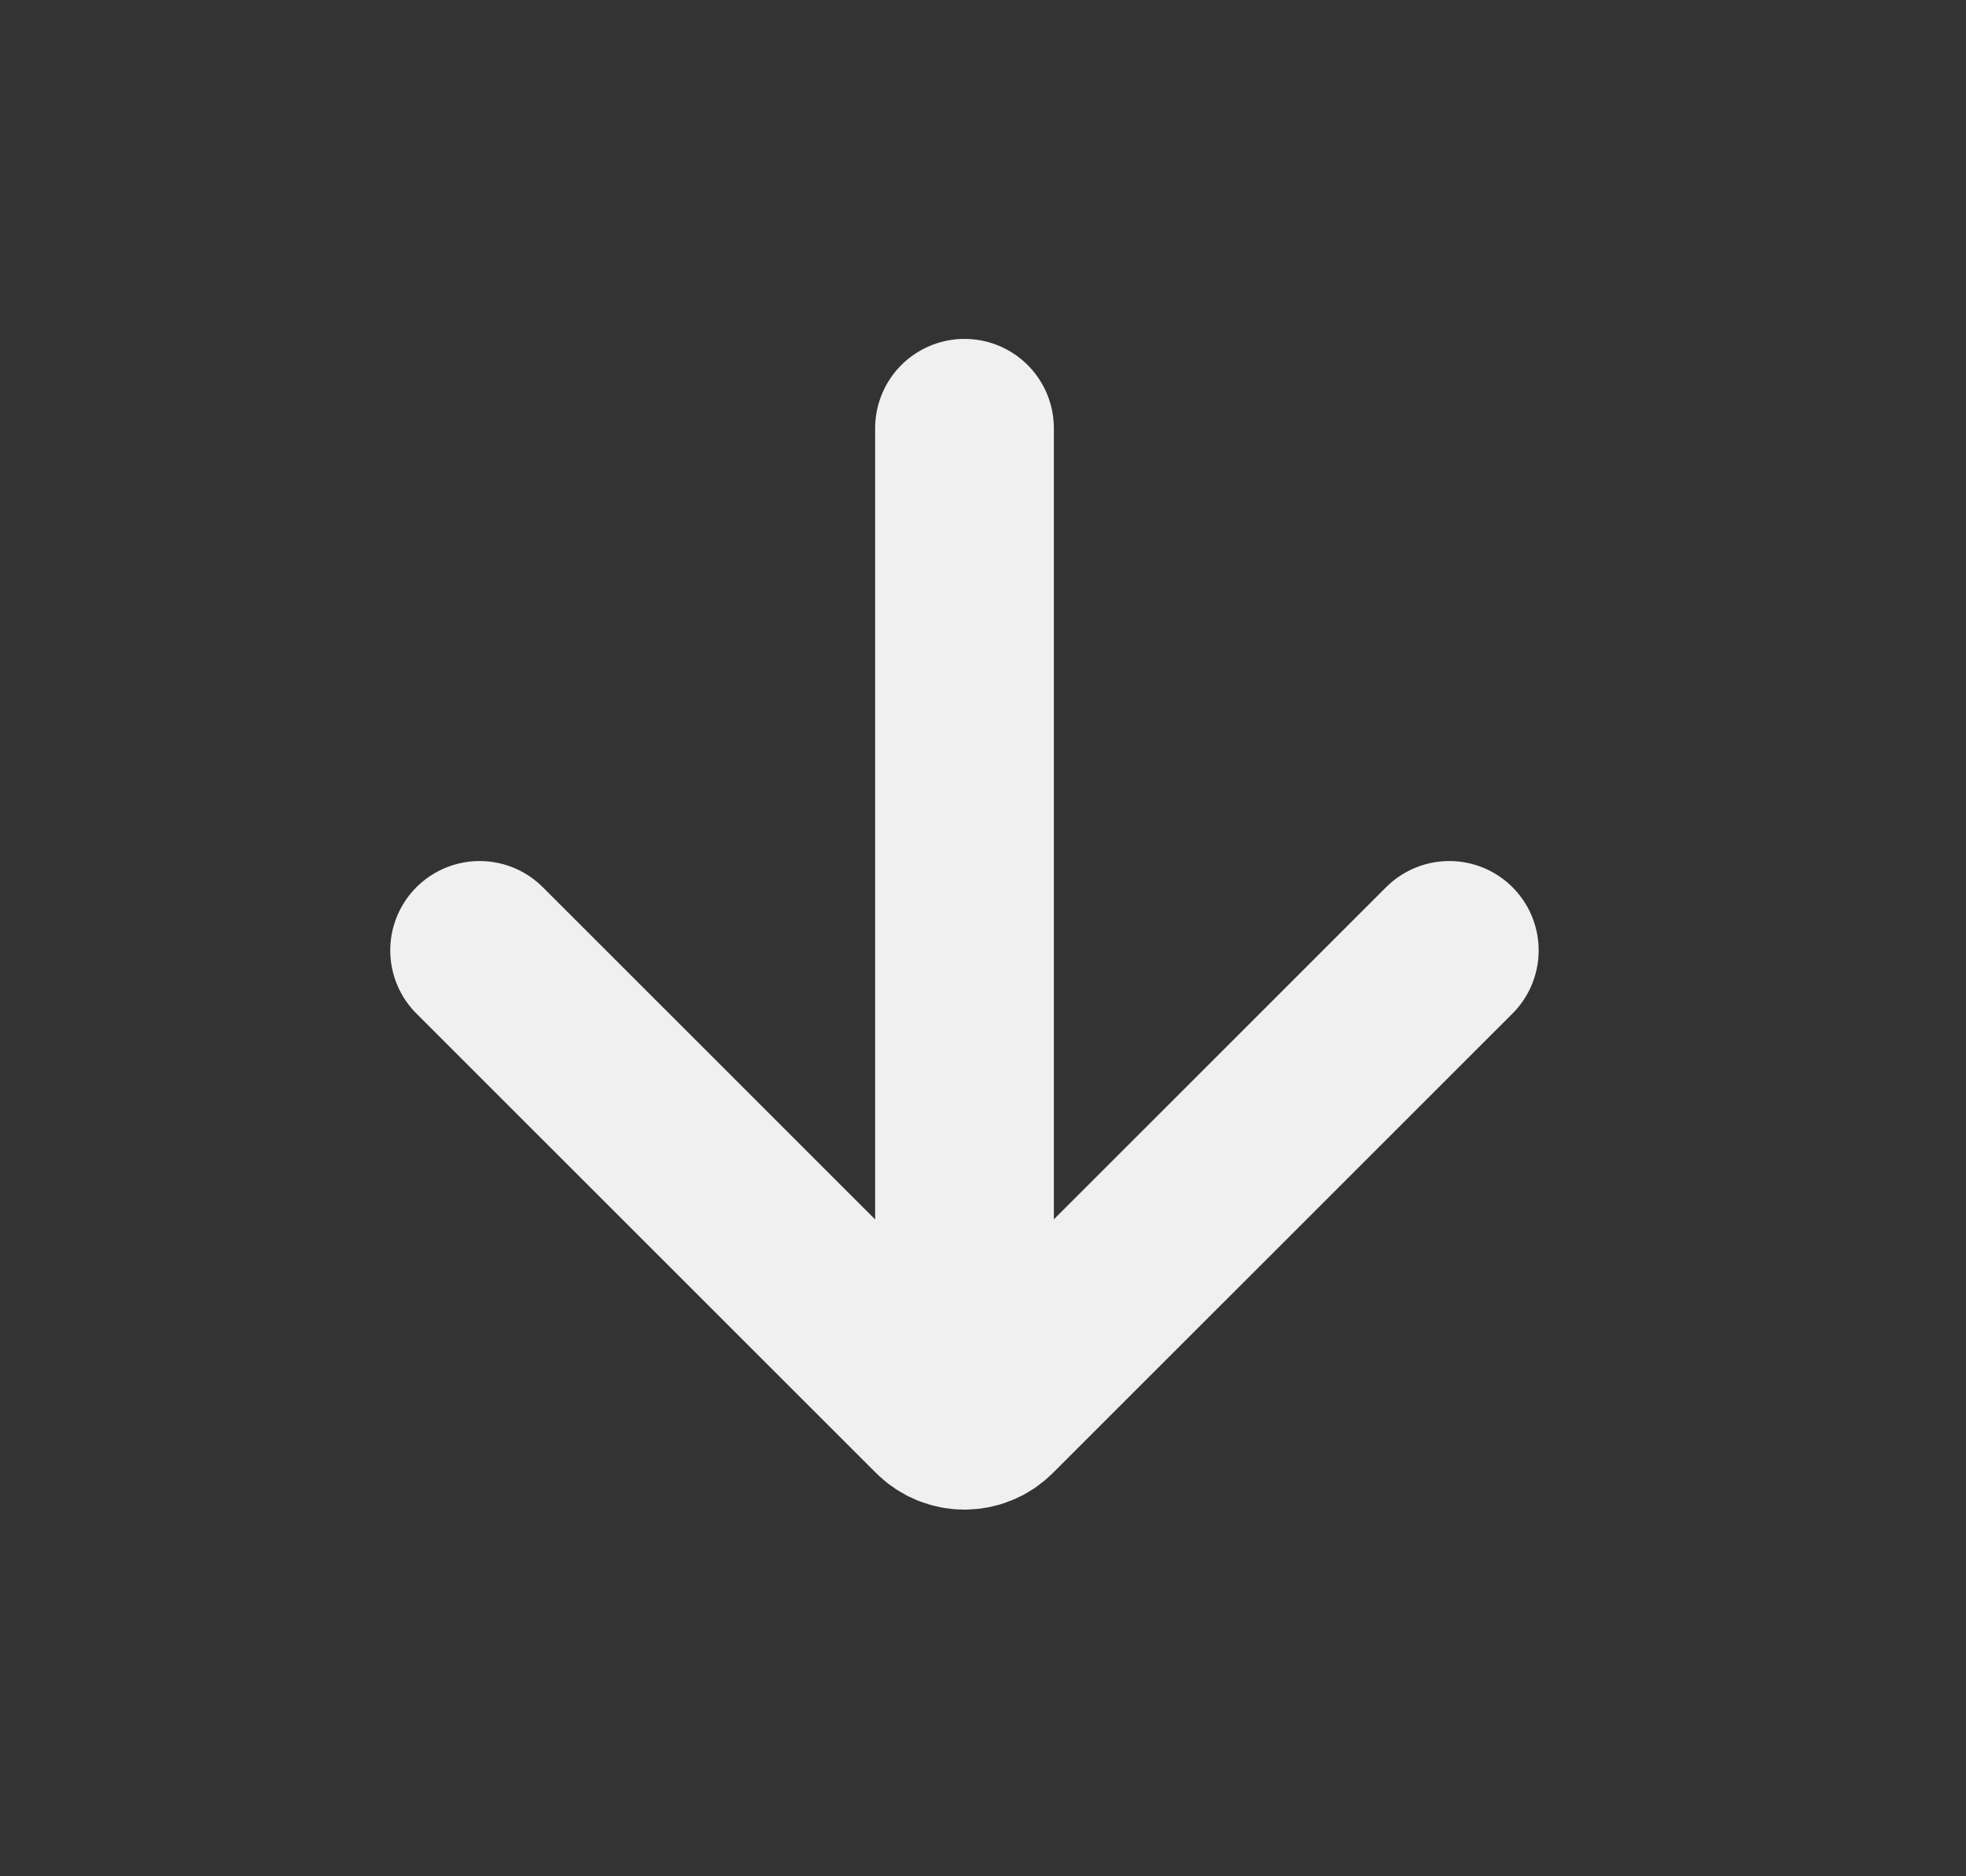 <svg width="22" height="21" viewBox="0 0 22 21" fill="none" xmlns="http://www.w3.org/2000/svg">
<rect x="0" y="0" width="22" height="21" fill="#333333" stroke="none"/>
<path d="M10.793 4.793L10.793 15.226" stroke="#F0F0F0" stroke-width="2" stroke-linecap="round"/>
<path d="M5.367 10.637L10.51 15.779C10.666 15.935 10.919 15.935 11.075 15.779L16.218 10.637" stroke="#F0F0F0" stroke-width="2" stroke-linecap="round"/>
</svg>
